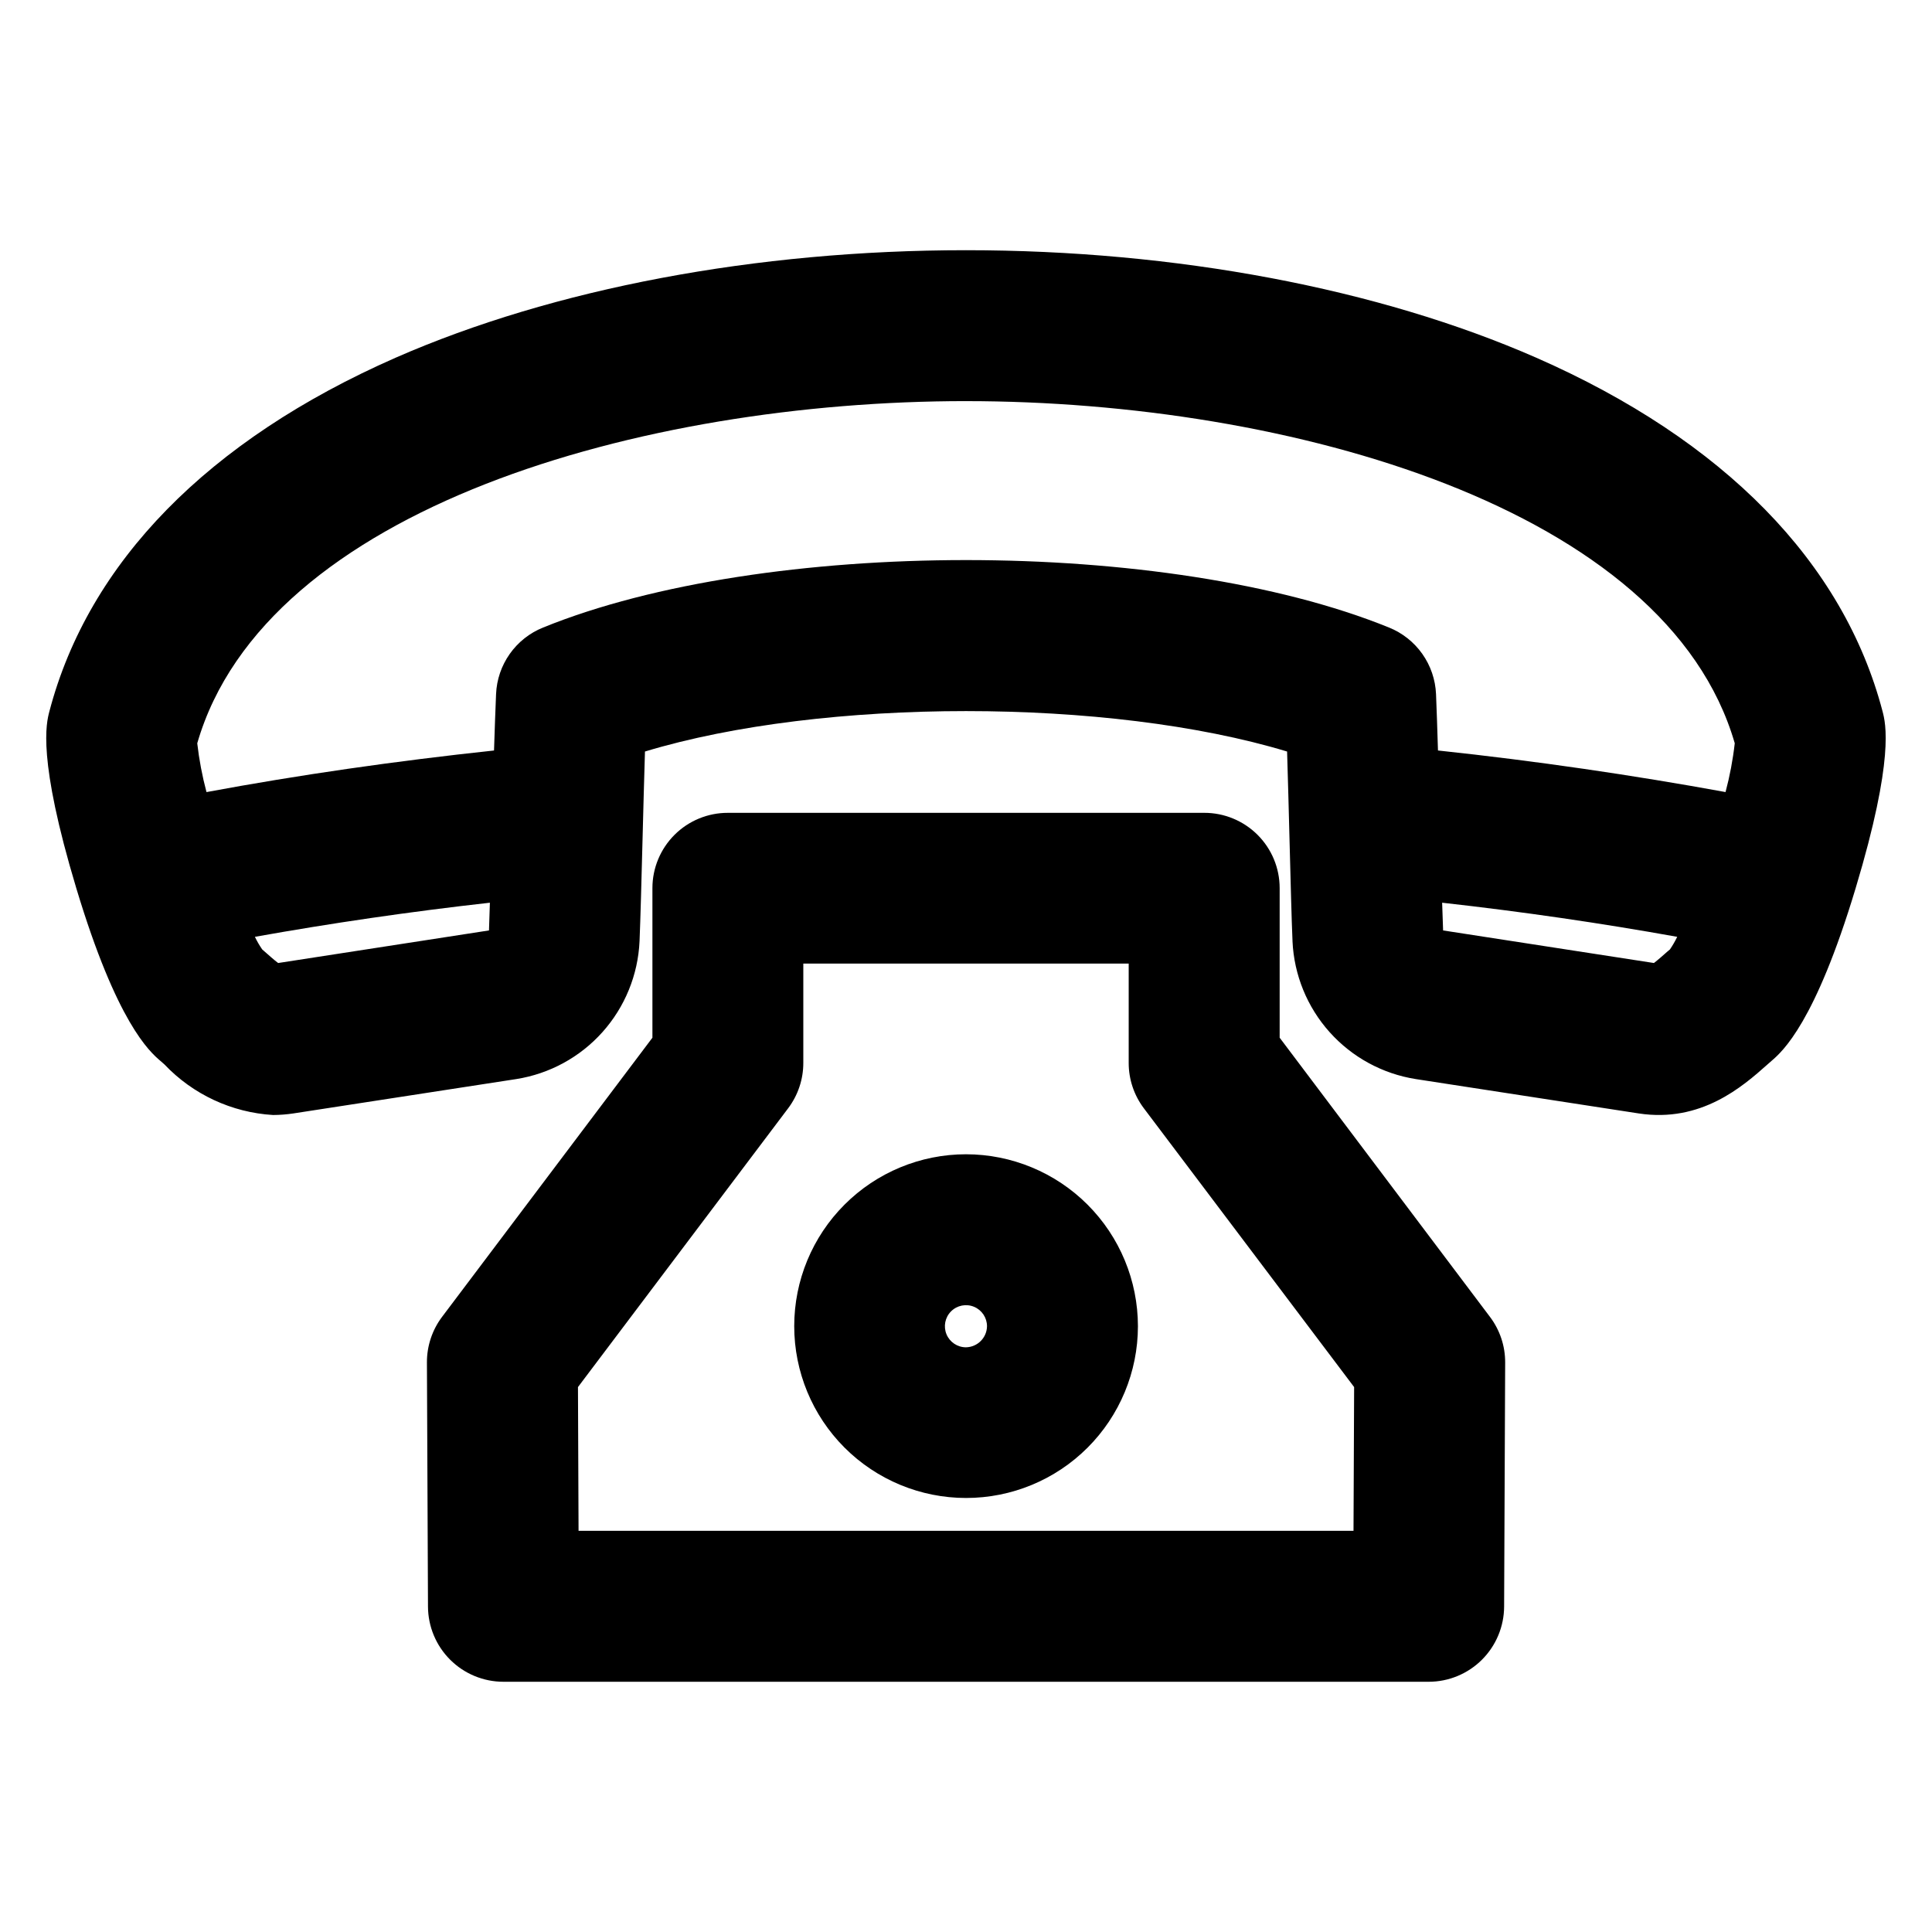 <?xml version="1.0" encoding="UTF-8"?>
<!-- The Best Svg Icon site in the world: iconSvg.co, Visit us! https://iconsvg.co -->
<svg fill="#000000" width="800px" height="800px" version="1.1" viewBox="144 144 512 512" xmlns="http://www.w3.org/2000/svg">
 <path d="m400 501.05c-2.258 0.004-4.297-1.355-5.164-3.438-0.867-2.086-0.395-4.488 1.203-6.086 1.594-1.598 3.996-2.078 6.082-1.215 2.086 0.863 3.445 2.898 3.445 5.156-0.047 3.059-2.512 5.523-5.566 5.582zm0-51.156c-12.078 0.004-23.656 4.805-32.191 13.348-8.539 8.539-13.332 20.121-13.332 32.199 0 12.074 4.797 23.656 13.336 32.195s20.117 13.34 32.191 13.344c12.078 0.004 23.66-4.789 32.203-13.324s13.348-20.113 13.355-32.188c-0.004-12.082-4.805-23.672-13.348-32.219-8.547-8.547-20.133-13.348-32.215-13.355zm0-199.59c85.879 0 185.7 28.371 203.73 90.68l-0.004-0.004c-0.492 4.363-1.309 8.684-2.441 12.926-24.551-4.484-50.082-8.23-76.207-11.02-0.168-5.578-0.34-10.746-0.516-14.969v0.004c-0.168-3.824-1.43-7.516-3.641-10.641-2.207-3.125-5.269-5.547-8.816-6.977-58.664-23.836-165.53-23.836-224.18 0-3.551 1.43-6.613 3.848-8.824 6.973-2.211 3.125-3.473 6.82-3.637 10.645-0.184 4.219-0.359 9.387-0.543 14.969-26.117 2.789-51.652 6.461-76.199 11.02v-0.004c-1.129-4.242-1.949-8.562-2.449-12.926 18.023-62.328 117.84-90.68 203.73-90.68zm185.98 145.78c-1.152 1.02-2.609 2.312-3.672 3.125l-55.871-8.633c-0.074-1.977-0.164-4.492-0.254-7.348 21.301 2.379 42.129 5.418 62.301 9.043h-0.004c-0.559 1.156-1.203 2.273-1.926 3.336l-0.57 0.477zm-368.27 3.125c-1.082-0.812-2.523-2.106-3.68-3.125l-0.543-0.477c-0.73-1.059-1.379-2.176-1.934-3.336 20.156-3.602 40.992-6.664 62.273-9.043-0.074 2.856-0.156 5.367-0.238 7.348l-55.883 8.637zm-31.211 25.926 1.082 0.953c7.547 7.953 17.832 12.742 28.777 13.402 1.797-0.008 3.59-0.148 5.367-0.414l59.098-9.109c8.82-1.395 16.891-5.793 22.84-12.449 5.953-6.66 9.422-15.168 9.824-24.086 0.242-5.852 0.516-16.121 0.797-27.004 0.199-7.621 0.41-15.922 0.641-23.266 47.156-14.285 123.01-14.285 170.17 0 0.234 7.348 0.438 15.645 0.641 23.266 0.289 10.883 0.543 21.227 0.797 27.004h-0.004c0.402 8.922 3.871 17.43 9.824 24.086s14.02 11.055 22.84 12.449l59.098 9.109c16.535 2.519 27.551-7.141 34.129-13l1.082-0.953c2.856-2.449 11.535-10.07 22.258-45.715 10.387-34.488 7.945-43.809 7.144-46.871-10.367-39.547-42.086-71.902-91.73-93.719-41.891-18.371-95.578-28.508-151.18-28.508-55.598 0-109.29 10.137-151.19 28.508-49.621 21.824-81.344 54.203-91.715 93.727-0.801 3.062-3.25 12.383 7.144 46.871 10.73 35.645 19.406 43.27 22.258 45.715zm316.36 86.457-55.719-73.875c-2.617-3.469-4.031-7.695-4.023-12.043v-26.32h-86.23v26.32c0.008 4.348-1.406 8.574-4.023 12.043l-55.695 73.875 0.156 38.094h205.37zm-39.73-152.18h-126.23c-5.297-0.012-10.379 2.082-14.133 5.82-3.75 3.742-5.863 8.816-5.867 14.113v39.66l-55.723 73.949c-2.633 3.484-4.051 7.738-4.035 12.105l0.281 64.695c0.02 5.293 2.133 10.363 5.883 14.098 3.746 3.738 8.824 5.836 14.117 5.836h245.19c5.293 0 10.367-2.102 14.113-5.836 3.75-3.738 5.863-8.809 5.883-14.098l0.277-64.668c0.02-4.367-1.398-8.621-4.031-12.105l-55.73-73.977v-39.66c-0.004-5.293-2.113-10.371-5.863-14.109-3.754-3.738-8.836-5.836-14.129-5.824z" fill-rule="evenodd"/>
</svg>